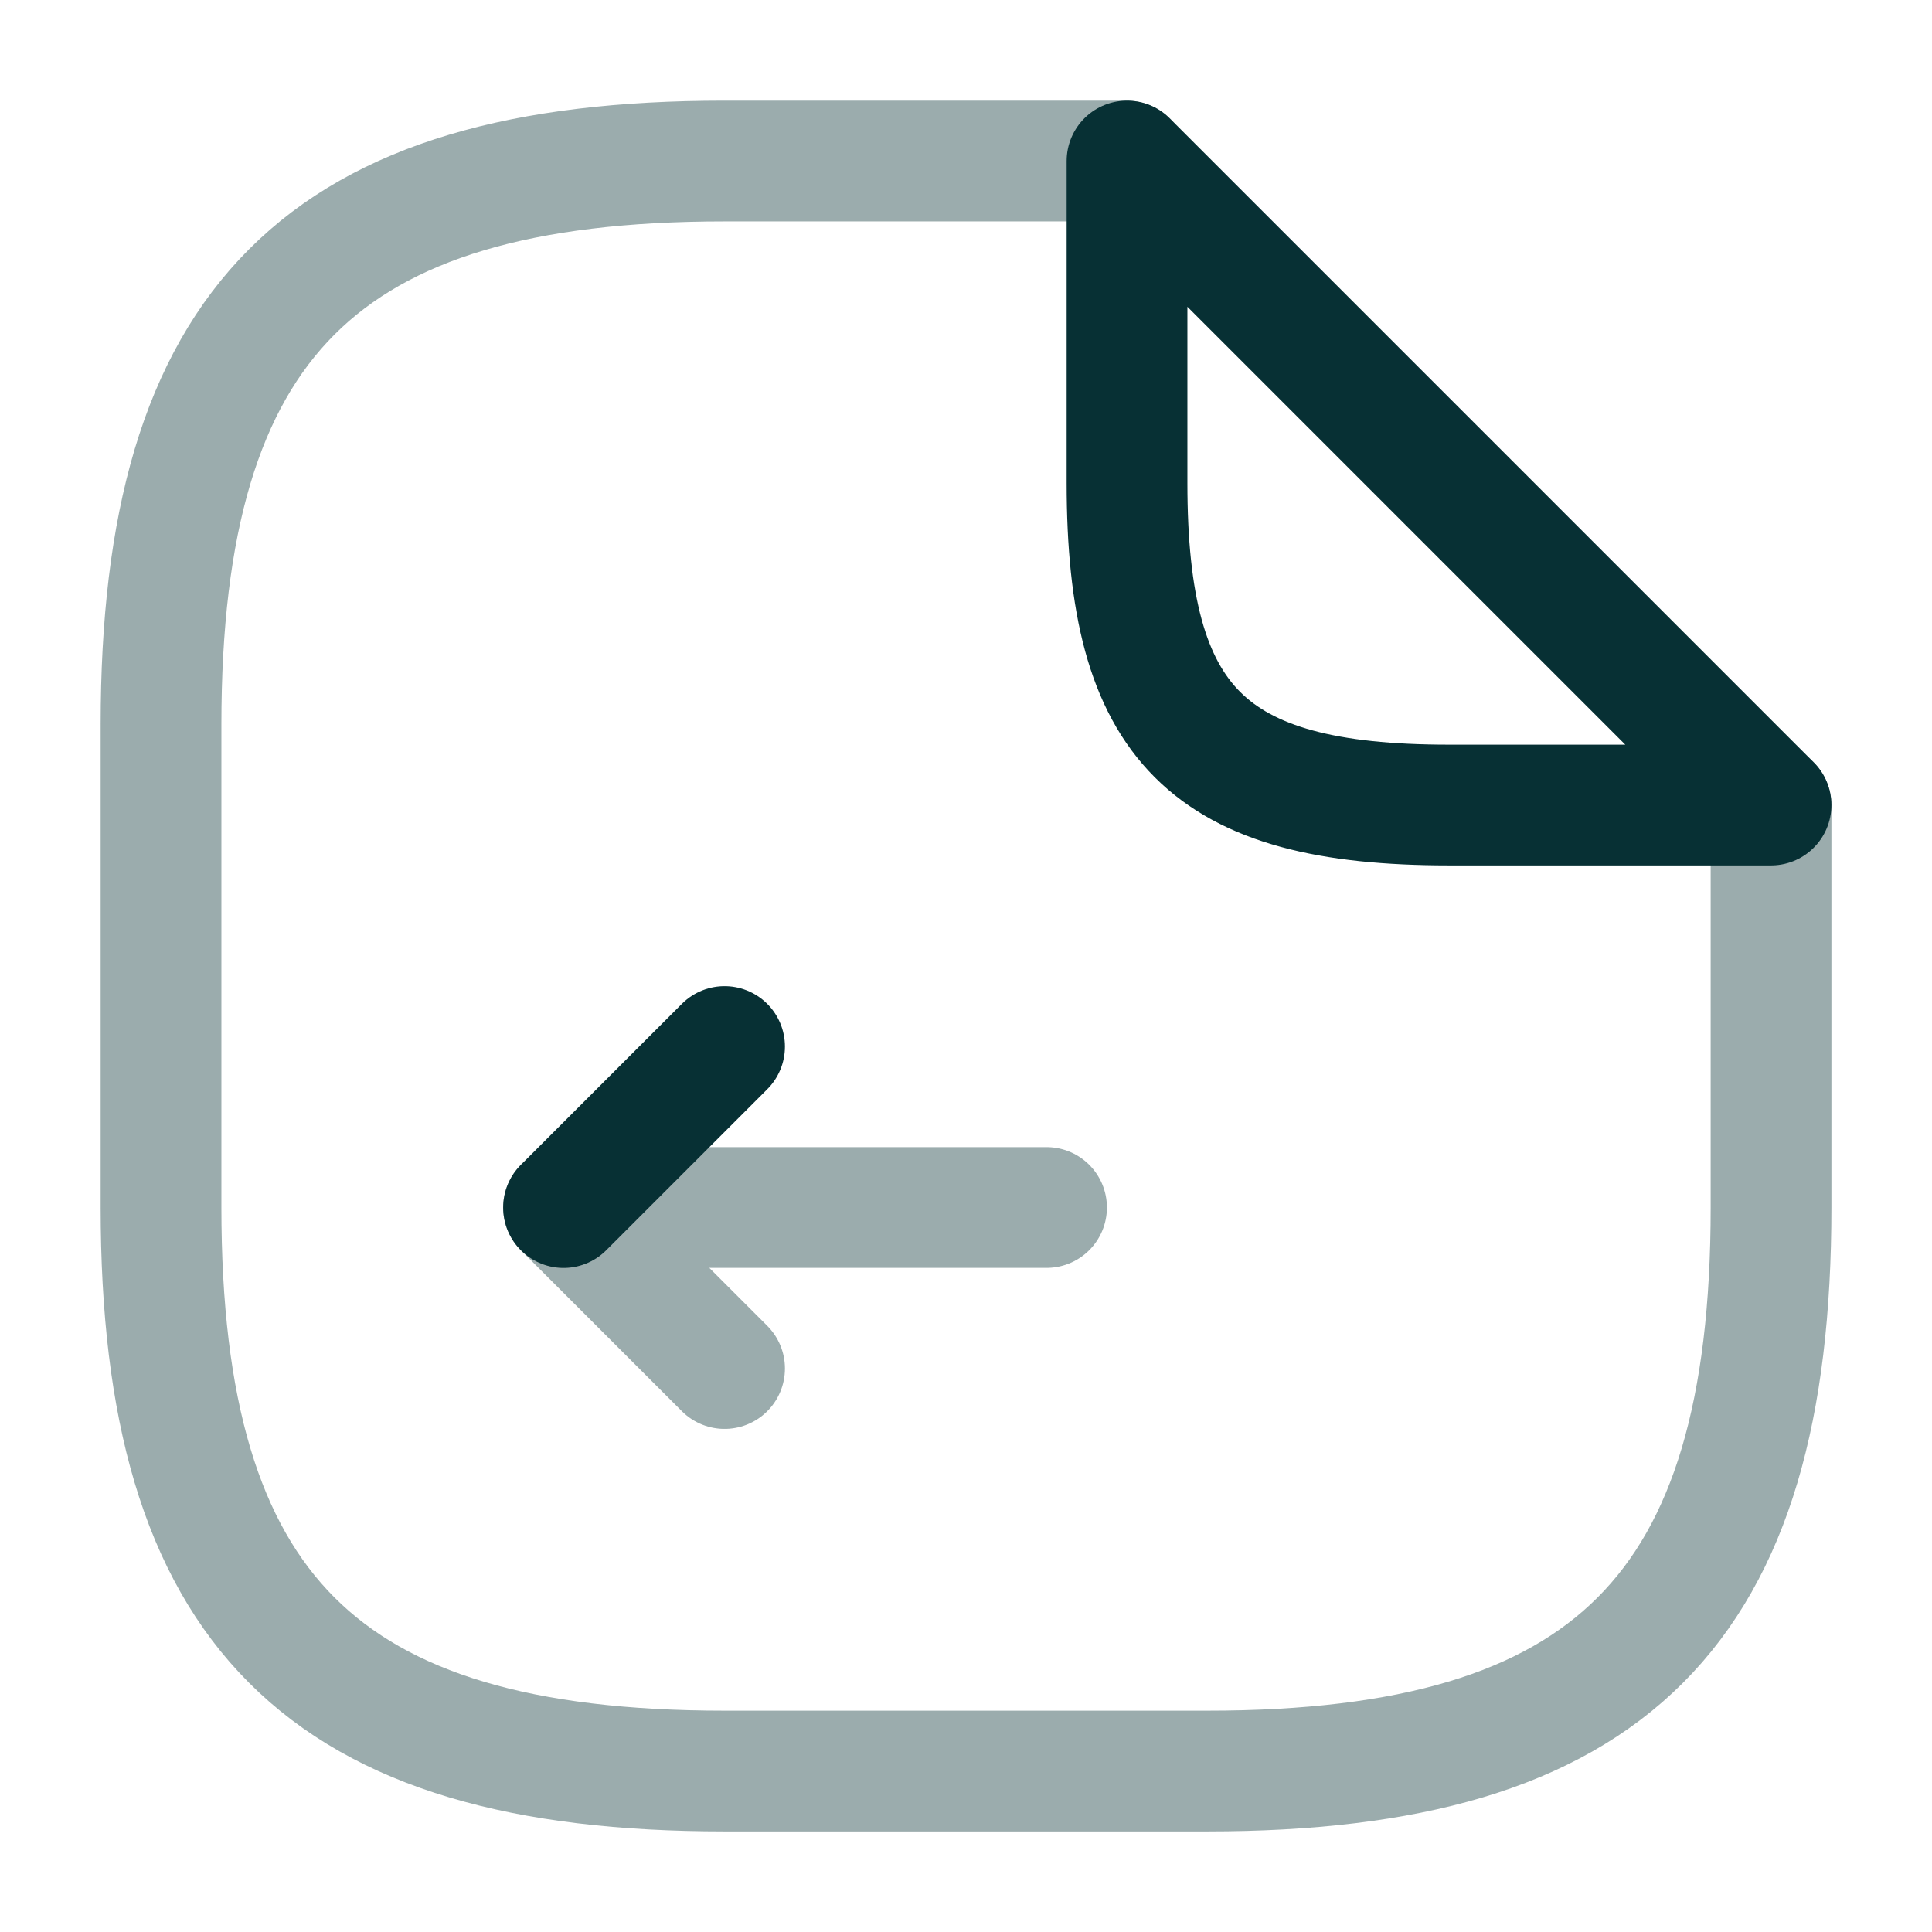 <svg width="32" height="32" viewBox="0 0 32 32" fill="none" xmlns="http://www.w3.org/2000/svg">
<path opacity="0.4" d="M17.334 20H9.334L12.001 22.667" stroke="#073034" stroke-width="2" stroke-linecap="round" stroke-linejoin="round"/>
<path d="M9.334 20.001L12.001 17.334" stroke="#073034" stroke-width="2" stroke-linecap="round" stroke-linejoin="round"/>
<path opacity="0.4" d="M29.334 13.334V20C29.334 26.667 26.667 29.334 20 29.334H12C5.334 29.334 2.667 26.667 2.667 20V12C2.667 5.334 5.334 2.667 12 2.667H18.667" stroke="#073034" stroke-width="2" stroke-linecap="round" stroke-linejoin="round"/>
<path d="M29.334 13.334H24C20 13.334 18.667 12 18.667 8V2.667L24 8L29.334 13.334Z" stroke="#073034" stroke-width="2" stroke-linecap="round" stroke-linejoin="round"/>
</svg>
